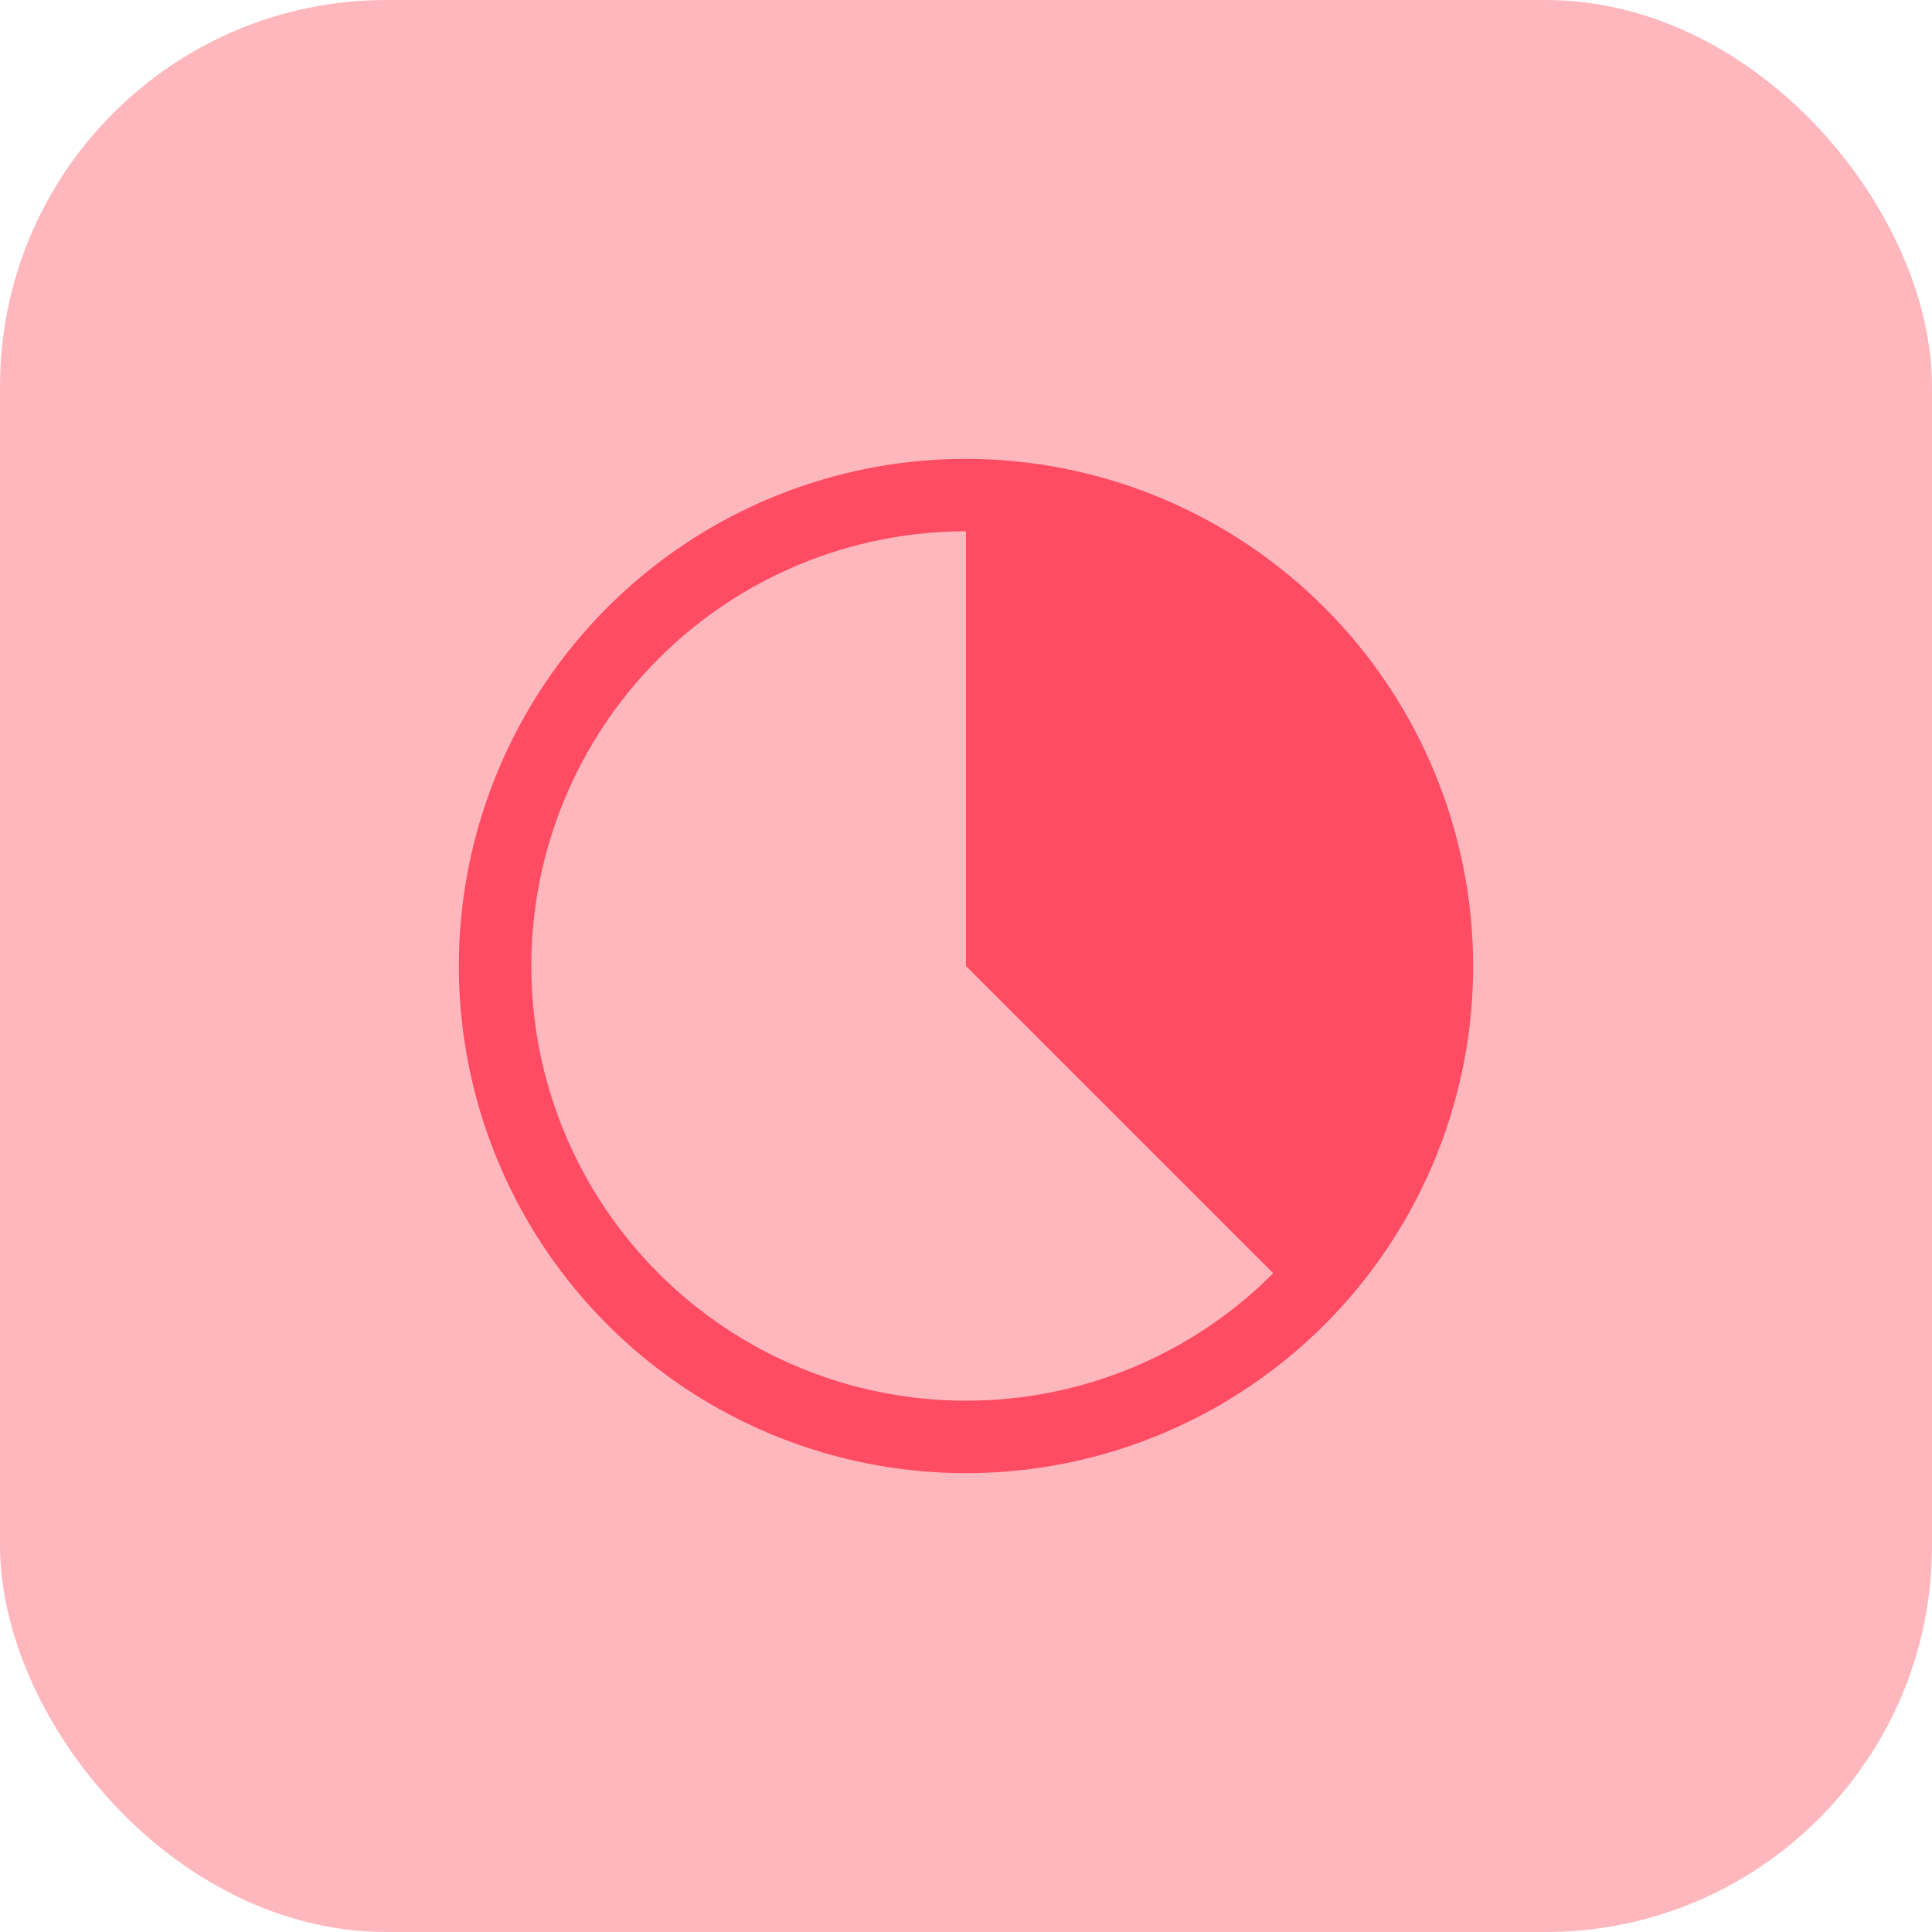 <svg width="80" height="80" viewBox="0 0 80 80" fill="none" xmlns="http://www.w3.org/2000/svg">
<rect width="80" height="80" rx="16" fill="#FFB7BE"/>
<g clip-path="url(#clip0_751_851)">
<path d="M40 19C35.847 19 31.787 20.232 28.333 22.539C24.88 24.847 22.188 28.126 20.599 31.964C19.009 35.801 18.593 40.023 19.404 44.097C20.214 48.17 22.214 51.912 25.151 54.849C28.088 57.786 31.829 59.786 35.903 60.596C39.977 61.407 44.199 60.991 48.036 59.401C51.874 57.812 55.153 55.12 57.461 51.667C59.768 48.214 61 44.153 61 40C60.994 34.432 58.779 29.095 54.842 25.158C50.905 21.221 45.568 19.006 40 19ZM40 58C35.226 58 30.648 56.104 27.272 52.728C23.896 49.352 22 44.774 22 40C22 35.226 23.896 30.648 27.272 27.272C30.648 23.896 35.226 22 40 22V40L52.722 52.722C51.053 54.396 49.071 55.724 46.888 56.63C44.704 57.536 42.364 58.002 40 58Z" fill="#FF4C63"/>
</g>
<defs>
<clipPath id="clip0_751_851">
<rect width="48" height="48" fill="white" transform="translate(16 16)"/>
</clipPath>
</defs>
</svg>

